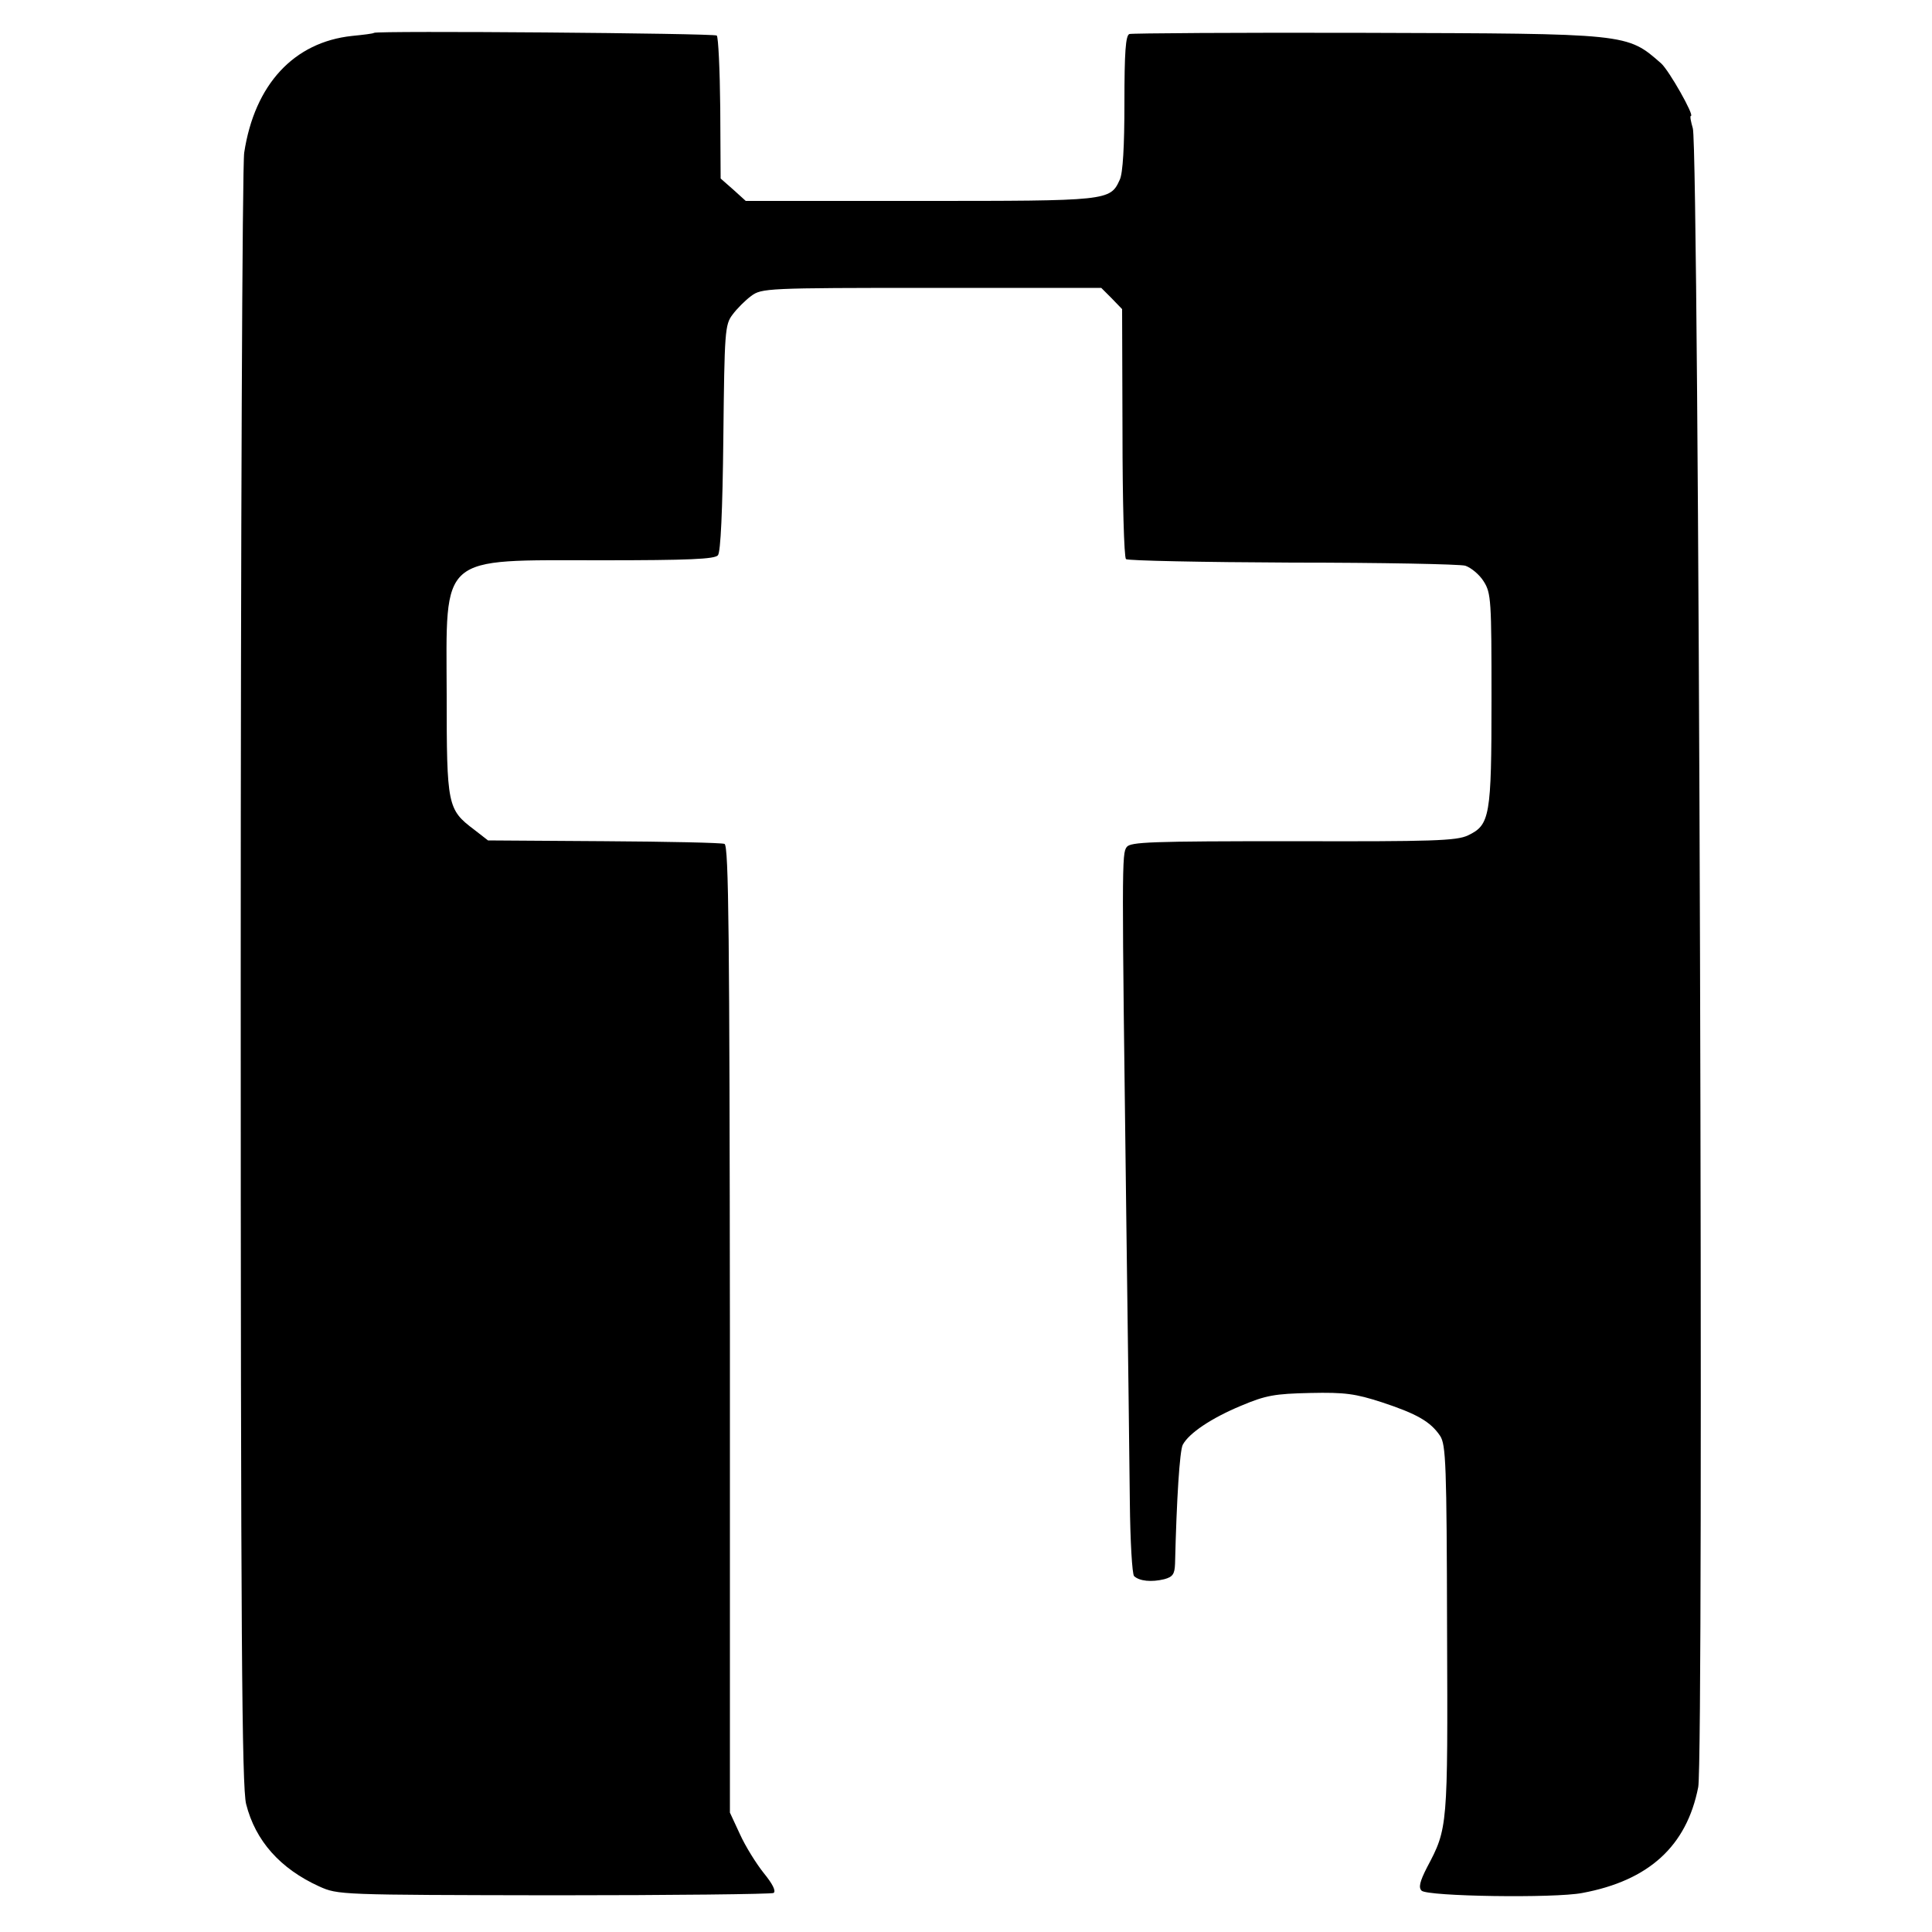 <?xml version="1.0" standalone="no"?>
<!DOCTYPE svg PUBLIC "-//W3C//DTD SVG 20010904//EN"
 "http://www.w3.org/TR/2001/REC-SVG-20010904/DTD/svg10.dtd">
<svg version="1.0" xmlns="http://www.w3.org/2000/svg"
 width="500pt" height="500pt" viewBox="0 0 500 500"
 preserveAspectRatio="xMidYMid meet">
<g transform="translate(0,500) scale(0.1,-0.1)"
fill="#000000" stroke="none">
<path d="M968 4915 c-2 -2 -27 -5 -57 -8 -150 -16 -252 -125 -279 -302 -5 -31
-9 -993 -9 -2139 0 -1705 3 -2092 14 -2135 24 -95 88 -167 189 -213 49 -22 52
-22 607 -23 307 0 563 3 569 6 7 5 -3 24 -25 51 -20 25 -48 70 -62 101 l-26
56 0 1251 c-1 1016 -3 1252 -14 1256 -7 3 -147 6 -312 7 l-300 2 -36 28 c-69
52 -71 62 -71 349 -1 367 -23 348 400 348 227 0 294 3 302 13 7 8 12 115 14
304 3 276 4 293 24 319 11 15 33 37 48 48 27 20 39 21 467 21 l439 0 27 -27
27 -28 1 -319 c0 -176 4 -323 9 -328 4 -4 197 -8 429 -9 232 0 434 -4 449 -8
15 -5 37 -23 48 -41 19 -30 20 -49 20 -304 0 -304 -4 -326 -61 -353 -29 -14
-92 -16 -453 -15 -369 0 -420 -2 -430 -15 -13 -17 -13 -40 -1 -973 4 -297 8
-622 9 -722 1 -101 6 -187 11 -192 14 -13 45 -16 78 -8 22 6 27 13 28 40 4
167 12 293 20 308 16 30 74 69 151 101 64 27 87 31 179 33 90 2 117 -2 185
-24 91 -30 126 -50 151 -87 15 -23 17 -73 18 -502 2 -513 2 -513 -52 -615 -19
-37 -22 -52 -14 -60 15 -15 344 -20 416 -6 172 32 270 121 300 274 15 77 2
4242 -14 4293 -5 17 -8 32 -5 32 10 0 -56 117 -77 136 -89 78 -84 77 -764 79
-330 1 -606 -1 -612 -3 -10 -3 -13 -48 -13 -178 0 -113 -4 -182 -12 -199 -25
-55 -29 -55 -517 -55 l-451 0 -32 29 -33 29 -1 182 c-1 100 -5 184 -9 188 -6
6 -881 13 -887 7z"/>
</g>
</svg>
